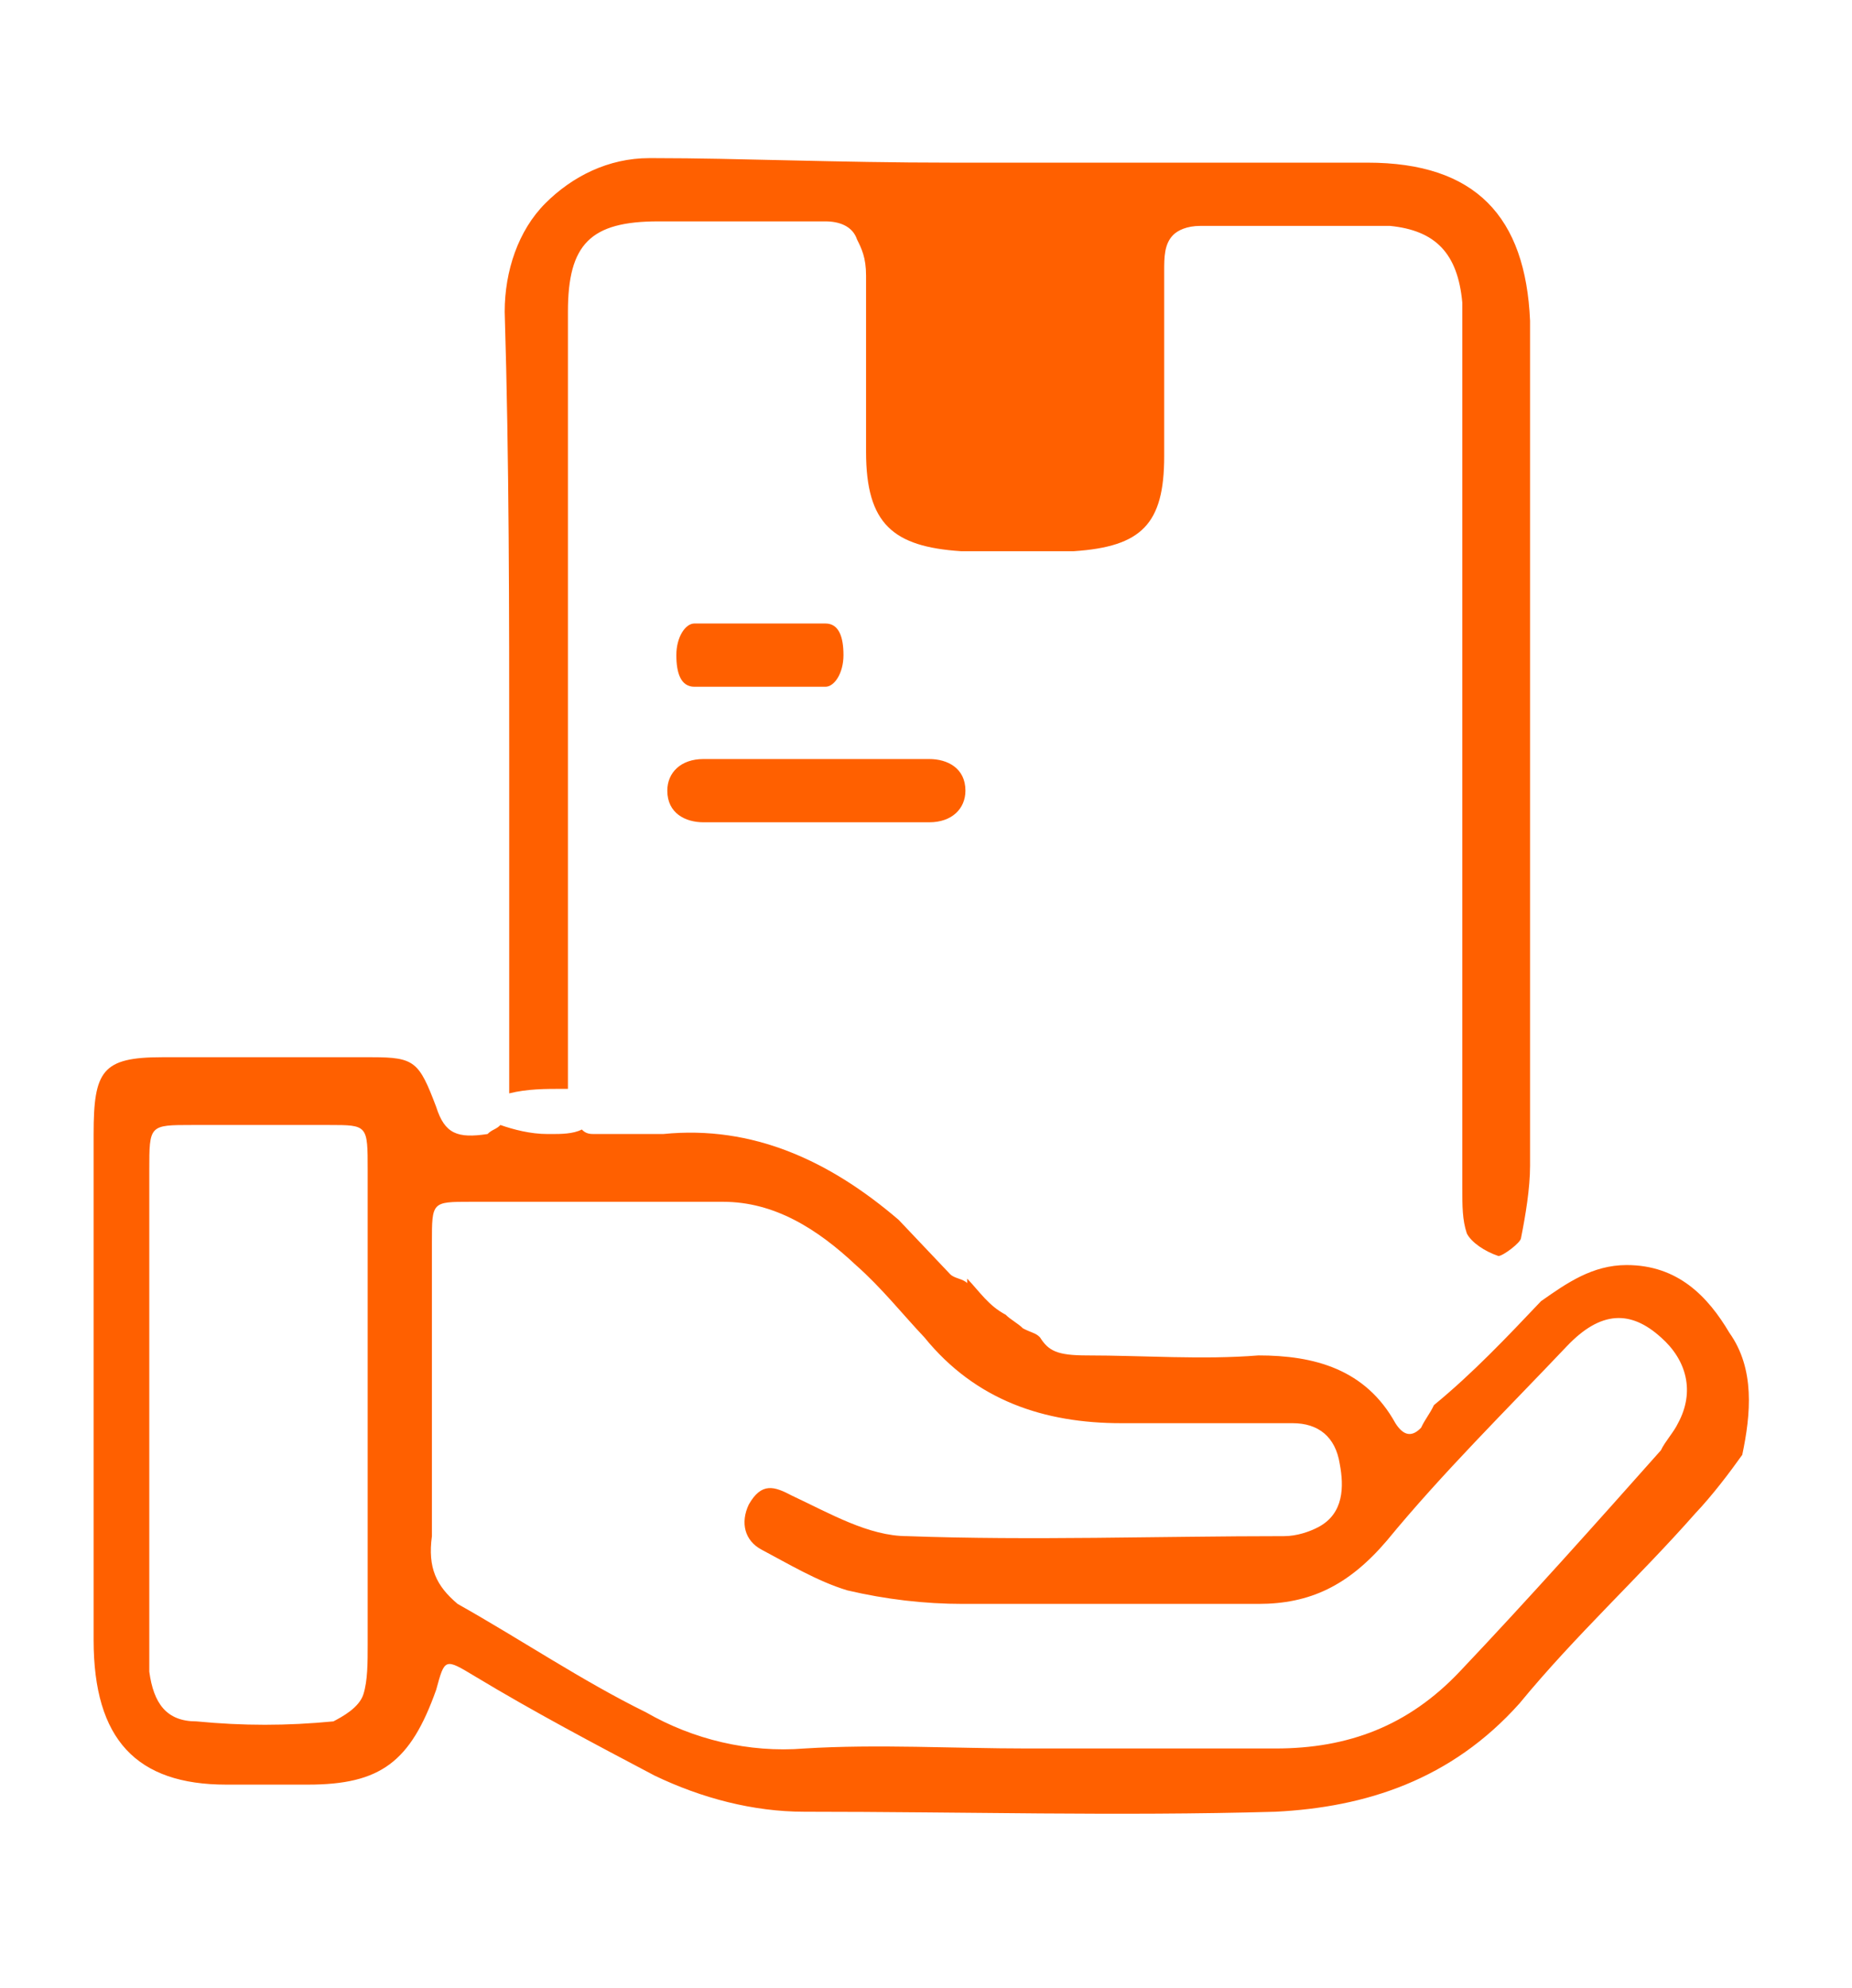 <svg xmlns="http://www.w3.org/2000/svg" xmlns:xlink="http://www.w3.org/1999/xlink" xmlns:serif="http://www.serif.com/" width="100%" height="100%" viewBox="0 0 41 44" xml:space="preserve" style="fill-rule:evenodd;clip-rule:evenodd;stroke-linejoin:round;stroke-miterlimit:2;">    <g transform="matrix(1,0,0,1,-0.127,0)">        <g id="Capa_1">            <g>                <path d="M20.7,18.2L15.7,18.2C15.3,18.2 14.9,18 14.9,17.5C14.9,17.1 15.2,16.8 15.7,16.8L20.7,16.8C21.1,16.8 21.5,17 21.5,17.5C21.5,17.9 21.2,18.2 20.7,18.2Z" style="fill:rgb(255,96,0);fill-rule:nonzero;"></path>                <path d="M18.4,15.2L15.5,15.2C15.2,15.2 15.1,14.9 15.1,14.5C15.1,14.1 15.3,13.8 15.5,13.8L18.4,13.8C18.7,13.8 18.8,14.1 18.8,14.5C18.8,14.9 18.6,15.2 18.4,15.2Z" style="fill:rgb(255,96,0);fill-rule:nonzero;"></path>                <g>                    <path d="M33.3,27.8C33,27.7 32.7,27.5 32.6,27.3C32.5,27 32.5,26.7 32.5,26.3L32.5,6.7C32.4,5.6 31.9,5.1 30.9,5L26.7,5C26.4,5 26.2,5.1 26.1,5.2C25.9,5.4 25.9,5.7 25.9,6L25.9,10.1C25.9,11.6 25.4,12.1 23.9,12.2L21.4,12.2C19.9,12.1 19.3,11.6 19.3,10L19.3,6.1C19.3,5.7 19.2,5.5 19.1,5.3C19,5 18.7,4.9 18.4,4.9L14.7,4.9C13.2,4.9 12.7,5.4 12.7,6.9L12.7,24.1L12.6,24.1C12.2,24.1 11.8,24.1 11.4,24.2L11.4,16.8C11.4,13.5 11.4,10.2 11.3,6.9C11.3,6 11.6,5.1 12.2,4.5C12.8,3.9 13.6,3.5 14.5,3.5L14.6,3.5C16.5,3.5 18.6,3.6 21.2,3.6L30.4,3.6C32.8,3.6 33.9,4.8 34,7.1L34,25.8C34,26.3 33.9,26.9 33.8,27.4C33.8,27.5 33.4,27.8 33.3,27.8Z" style="fill:rgb(255,96,0);fill-rule:nonzero;"></path>                    <g id="n5Tjiy_00000011740773850440017590000007269433356662509456_" transform="matrix(0.948,0,0,1,1.062,5)">                        <g>                            <path d="M39.4,24.5C38.9,23.7 38.2,23 37,23C36.2,23 35.6,23.4 35,23.8C34.2,24.6 33.4,25.4 32.5,26.1C32.4,26.3 32.3,26.4 32.2,26.6C32,26.8 31.8,26.8 31.6,26.5C30.9,25.3 29.7,25 28.4,25C27.1,25.1 25.7,25 24.4,25C23.7,25 23.5,24.9 23.3,24.6C23.2,24.5 23.1,24.5 22.9,24.4C22.8,24.3 22.6,24.2 22.5,24.1C22.1,23.9 21.9,23.6 21.6,23.3L21.6,23.4C21.5,23.3 21.3,23.3 21.2,23.2C20.8,22.8 20.4,22.4 20,22C18.4,20.7 16.6,19.9 14.5,20.1L12.9,20.1C12.8,20.1 12.7,20.1 12.6,20C12.4,20.1 12.1,20.1 11.9,20.1L11.8,20.1C11.4,20.1 11,20 10.7,19.9C10.6,20 10.5,20 10.4,20.1C9.7,20.2 9.4,20.1 9.2,19.5C8.8,18.5 8.7,18.4 7.7,18.4L2.8,18.4C1.4,18.4 1.2,18.7 1.2,20.1L1.2,31.3C1.2,33.5 2.2,34.5 4.3,34.5L6.2,34.5C7.9,34.5 8.6,34 9.2,32.4C9.4,31.7 9.4,31.7 10.1,32.1C11.5,32.9 12.9,33.6 14.3,34.3C15.4,34.8 16.6,35.1 17.8,35.1C21.5,35.1 25.1,35.2 28.8,35.1C30.9,35 32.9,34.4 34.5,32.7C35.8,31.2 37.3,29.9 38.6,28.5C39,28.1 39.4,27.6 39.7,27.2C39.9,26.3 40,25.3 39.4,24.5ZM7.6,31.4C7.6,31.8 7.6,32.2 7.5,32.5C7.4,32.8 7,33 6.8,33.1C5.7,33.2 4.7,33.2 3.6,33.1C2.9,33.1 2.6,32.7 2.5,32L2.5,20.9C2.5,19.9 2.5,19.9 3.5,19.9L6.7,19.9C7.6,19.9 7.6,19.9 7.6,20.9L7.6,31.4ZM38.2,26.5C38.1,26.7 37.9,26.9 37.8,27.1C36.3,28.7 34.7,30.4 33.1,32C31.9,33.2 30.5,33.7 28.8,33.7L23,33.7C21.3,33.7 19.5,33.6 17.8,33.7C16.5,33.8 15.2,33.5 14.1,32.9C12.6,32.2 11.2,31.3 9.7,30.5C9.2,30.1 9,29.7 9.1,29L9.1,22.5C9.1,21.6 9.1,21.6 10,21.6L15.9,21.6C17.1,21.6 18.1,22.2 19,23C19.6,23.5 20.1,24.1 20.6,24.6C21.8,26 23.4,26.5 25.2,26.5L29.2,26.5C29.8,26.5 30.2,26.8 30.3,27.4C30.4,27.9 30.4,28.5 29.8,28.8C29.6,28.9 29.3,29 29,29C26.1,29 23.1,29.1 20.2,29C19.3,29 18.4,28.5 17.5,28.1C17.1,27.9 16.8,27.8 16.5,28.3C16.3,28.7 16.4,29.1 16.8,29.3C17.4,29.6 18.1,30 18.8,30.2C19.7,30.4 20.6,30.5 21.5,30.5L28.4,30.5C29.6,30.5 30.5,30.1 31.4,29.1C32.7,27.6 34.2,26.2 35.6,24.8C36.4,24 37.1,24 37.8,24.6C38.4,25.1 38.6,25.8 38.2,26.5Z" style="fill:rgb(255,96,0);fill-rule:nonzero;"></path>                        </g>                    </g>                </g>            </g>        </g>    </g></svg>